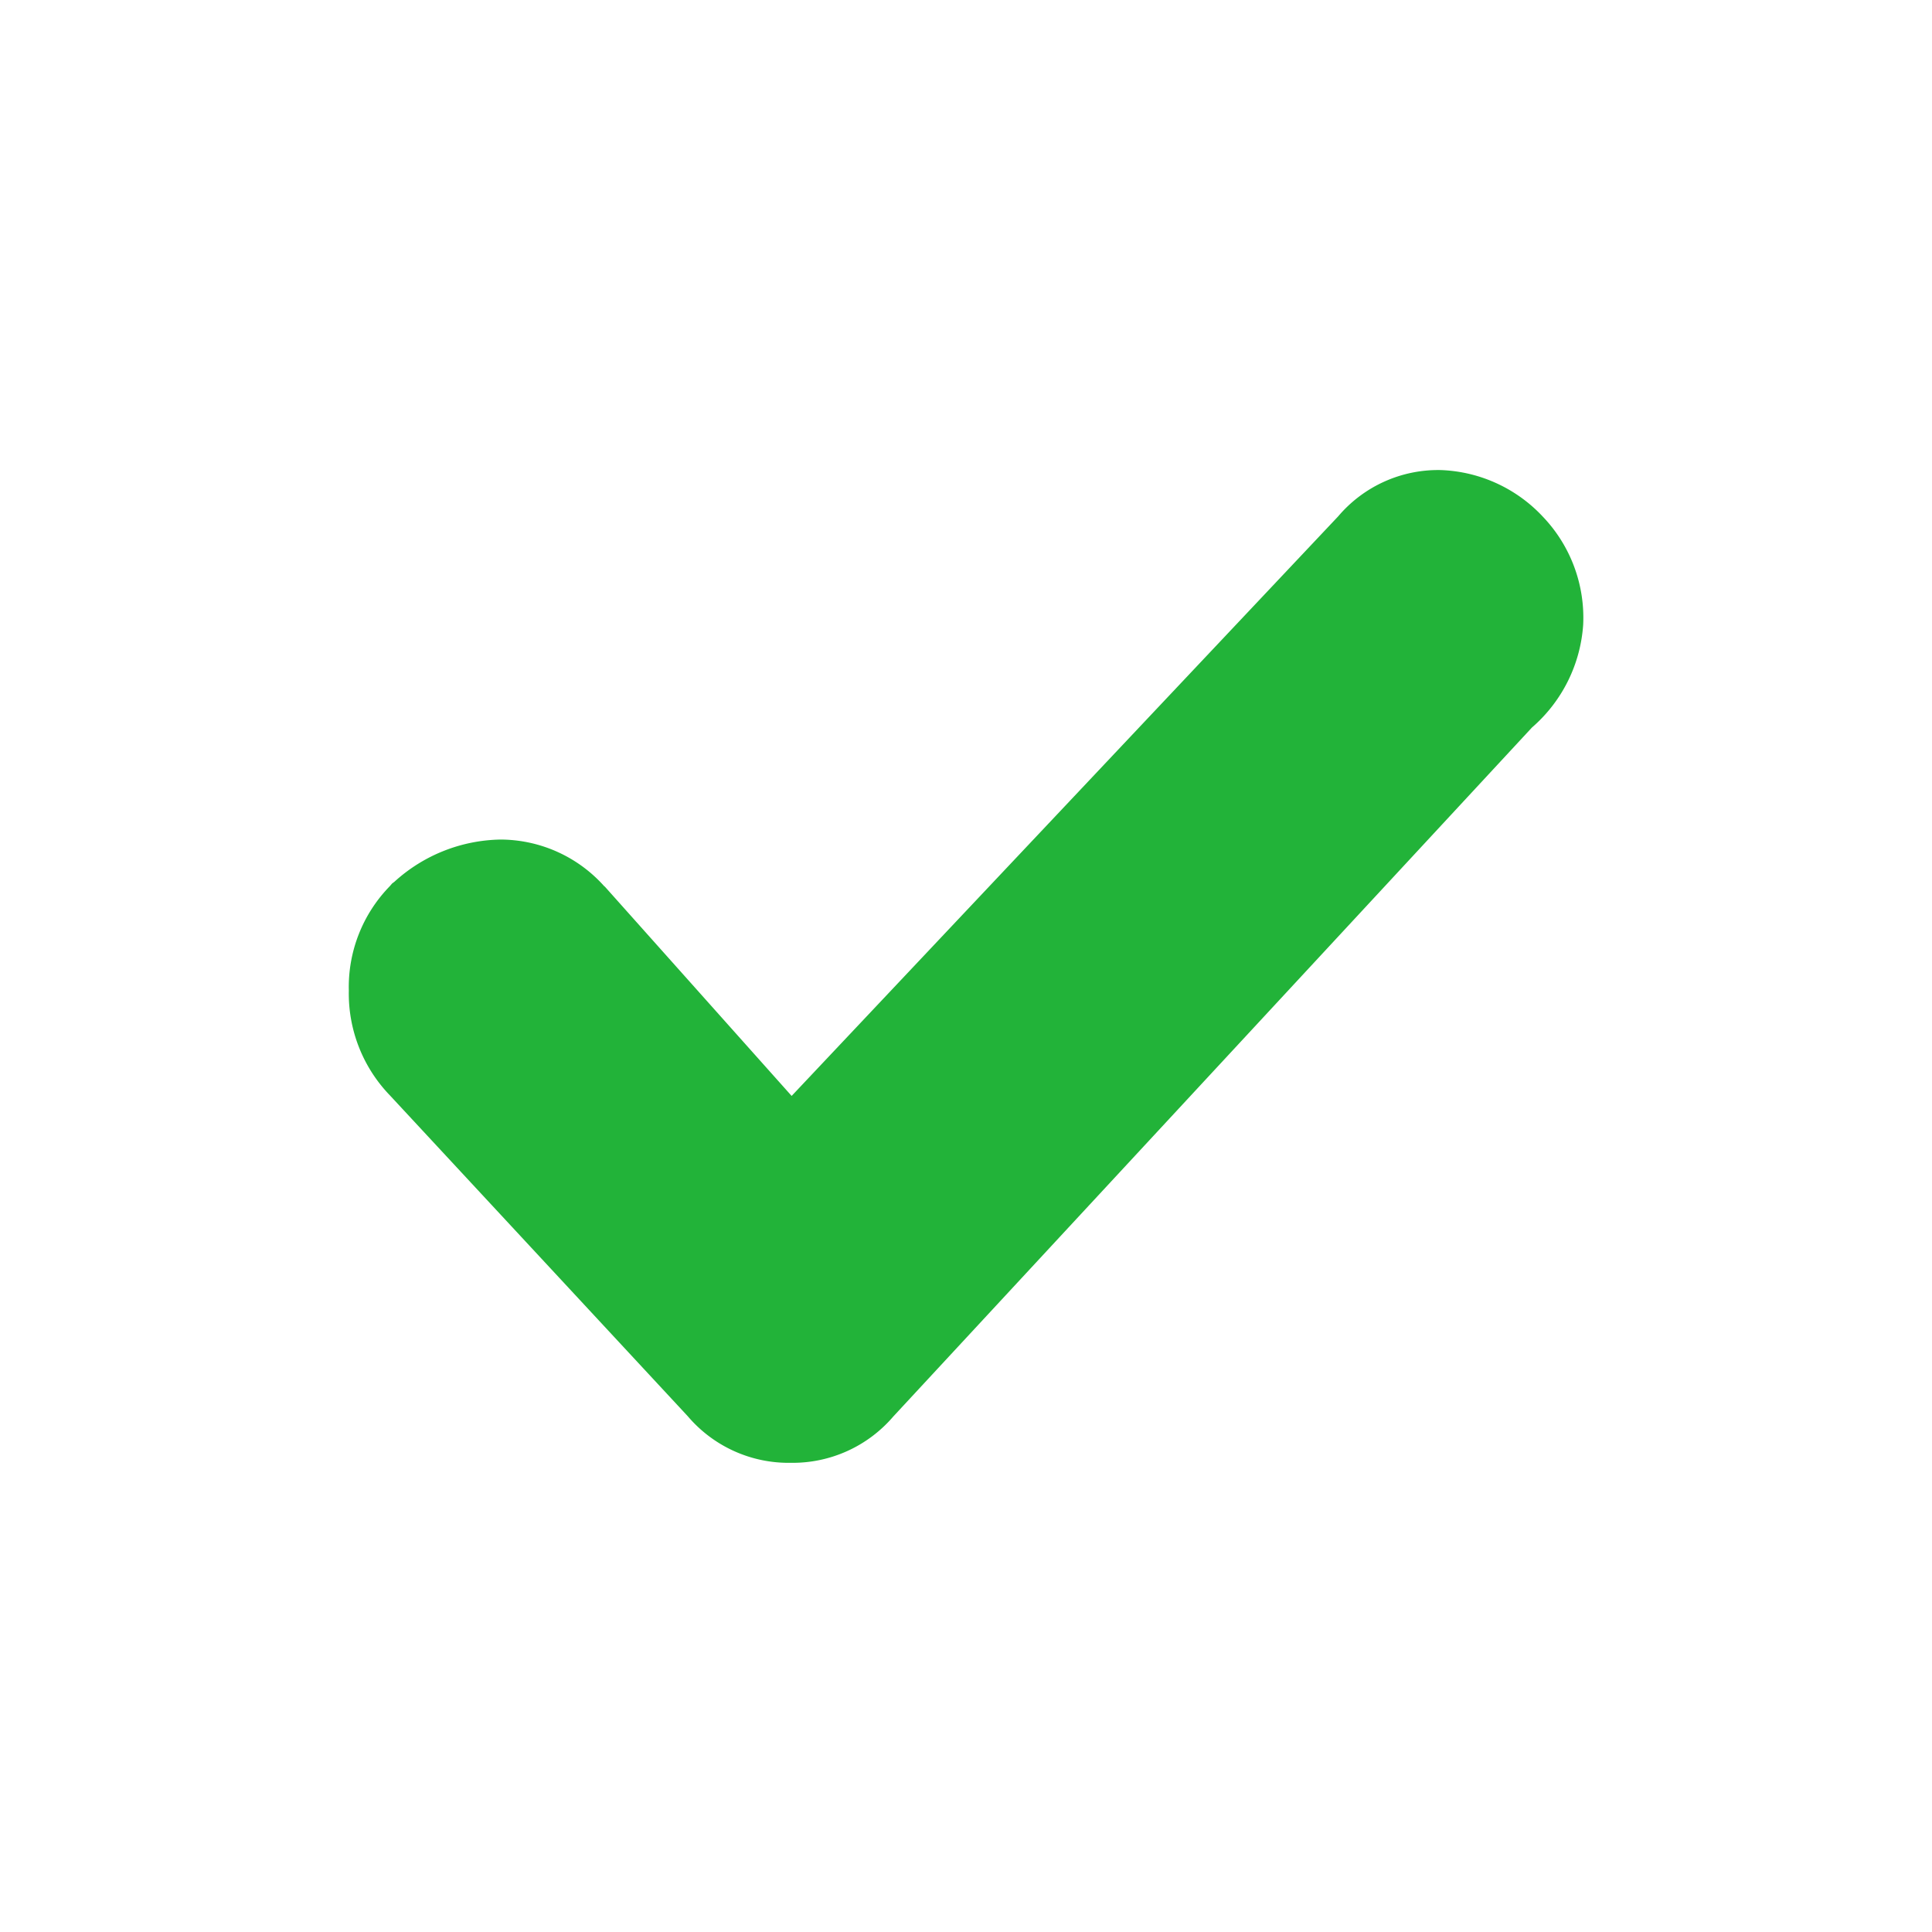 <svg xmlns="http://www.w3.org/2000/svg" xmlns:xlink="http://www.w3.org/1999/xlink" width="20" height="20" viewBox="0 0 20 20">
  <defs>
    <clipPath id="clip-path">
      <rect id="Rectangle_52383" data-name="Rectangle 52383" width="20" height="20" fill="#fff"/>
    </clipPath>
  </defs>
  <g id="Mask_Group_95438" data-name="Mask Group 95438" clip-path="url(#clip-path)">
    <g id="Check" transform="translate(3.611 4.167)">
      <rect id="Rectangle_52382" data-name="Rectangle 52382" width="11.667" height="11.667" transform="translate(0.554)" fill="none"/>
      <path id="Path_171443" data-name="Path 171443" d="M12376.762-12939.955l-3.084-3.322a1.517,1.517,0,0,1-.425-1.084,1.494,1.494,0,0,1,.425-1.082l.023-.027.024-.018a1.67,1.67,0,0,1,1.1-.437,1.445,1.445,0,0,1,1.071.482l.008.006,1.933,2.166,5.658-6a1.357,1.357,0,0,1,1.059-.479,1.519,1.519,0,0,1,1.059.482,1.514,1.514,0,0,1,.418,1.119,1.546,1.546,0,0,1-.53,1.064l-6.612,7.133a1.371,1.371,0,0,1-1.061.479A1.37,1.37,0,0,1,12376.762-12939.955Z" transform="translate(-12373.253 12950.449)" fill="#22b339"/>
    </g>
  </g>
</svg>
